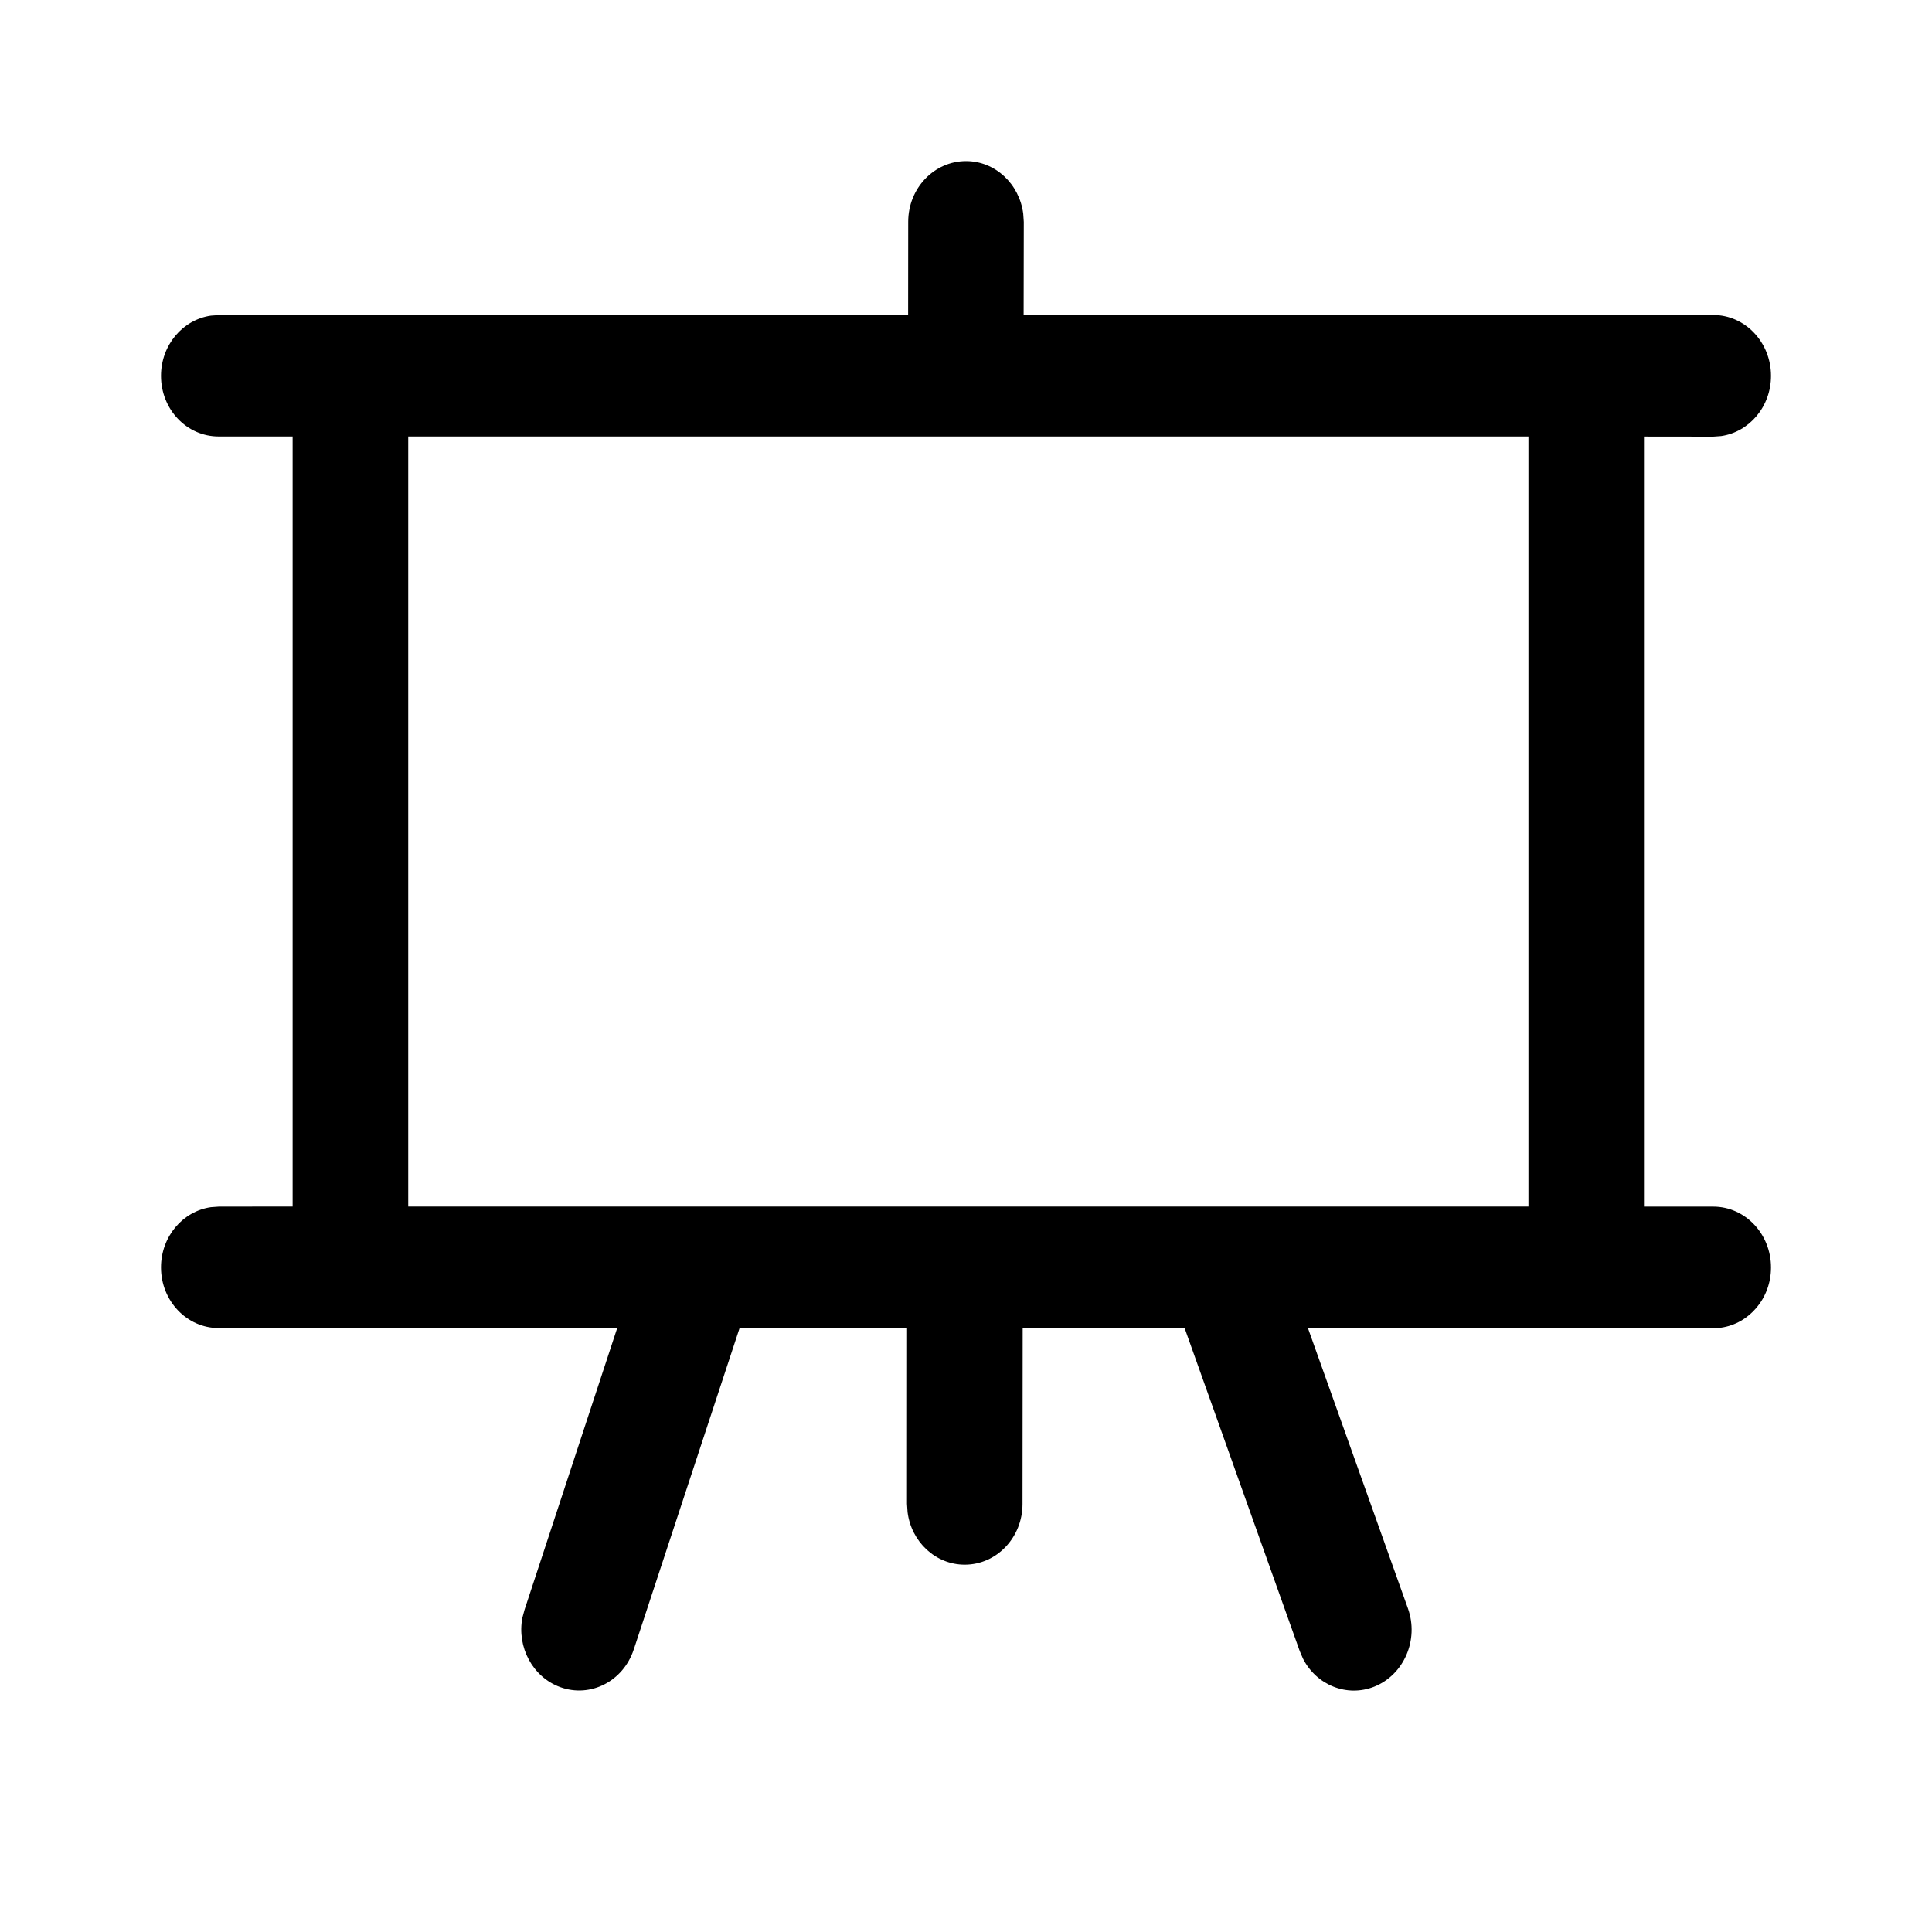 <svg xmlns="http://www.w3.org/2000/svg" width="24" height="24" viewBox="0 0 24 24">
    <path fill-rule="evenodd" d="M7.872 20.492c-.13.394-.538.603-.913.466-.343-.125-.539-.497-.47-.861l.027-.1 1.151-3.499h-4.95c-.396 0-.717-.337-.717-.754 0-.382.27-.698.62-.748l.098-.007.917-.001V5.422h-.917C2.32 5.423 2 5.086 2 4.669c0-.382.27-.698.62-.748l.098-.007 8.563-.001.001-1.158c0-.417.322-.754.719-.754.363 0 .663.285.71.653l.007.103-.002 1.156h8.566c.397 0 .718.339.718.756 0 .382-.27.698-.62.748l-.098.007-.86-.001v9.566h.86c.397 0 .718.339.718.756 0 .382-.27.698-.62.748l-.098.007-5.034-.001 1.242 3.482c.139.39-.05.825-.42.972-.34.134-.717-.021-.884-.349l-.04-.093-1.43-4.012h-2.012l-.002 2.184c0 .417-.322.754-.718.754-.363 0-.664-.285-.71-.653l-.007-.103.001-2.182H9.187l-1.315 3.994zm11.115-15.07H5.071v9.566h13.916V5.422z"/>
</svg>
